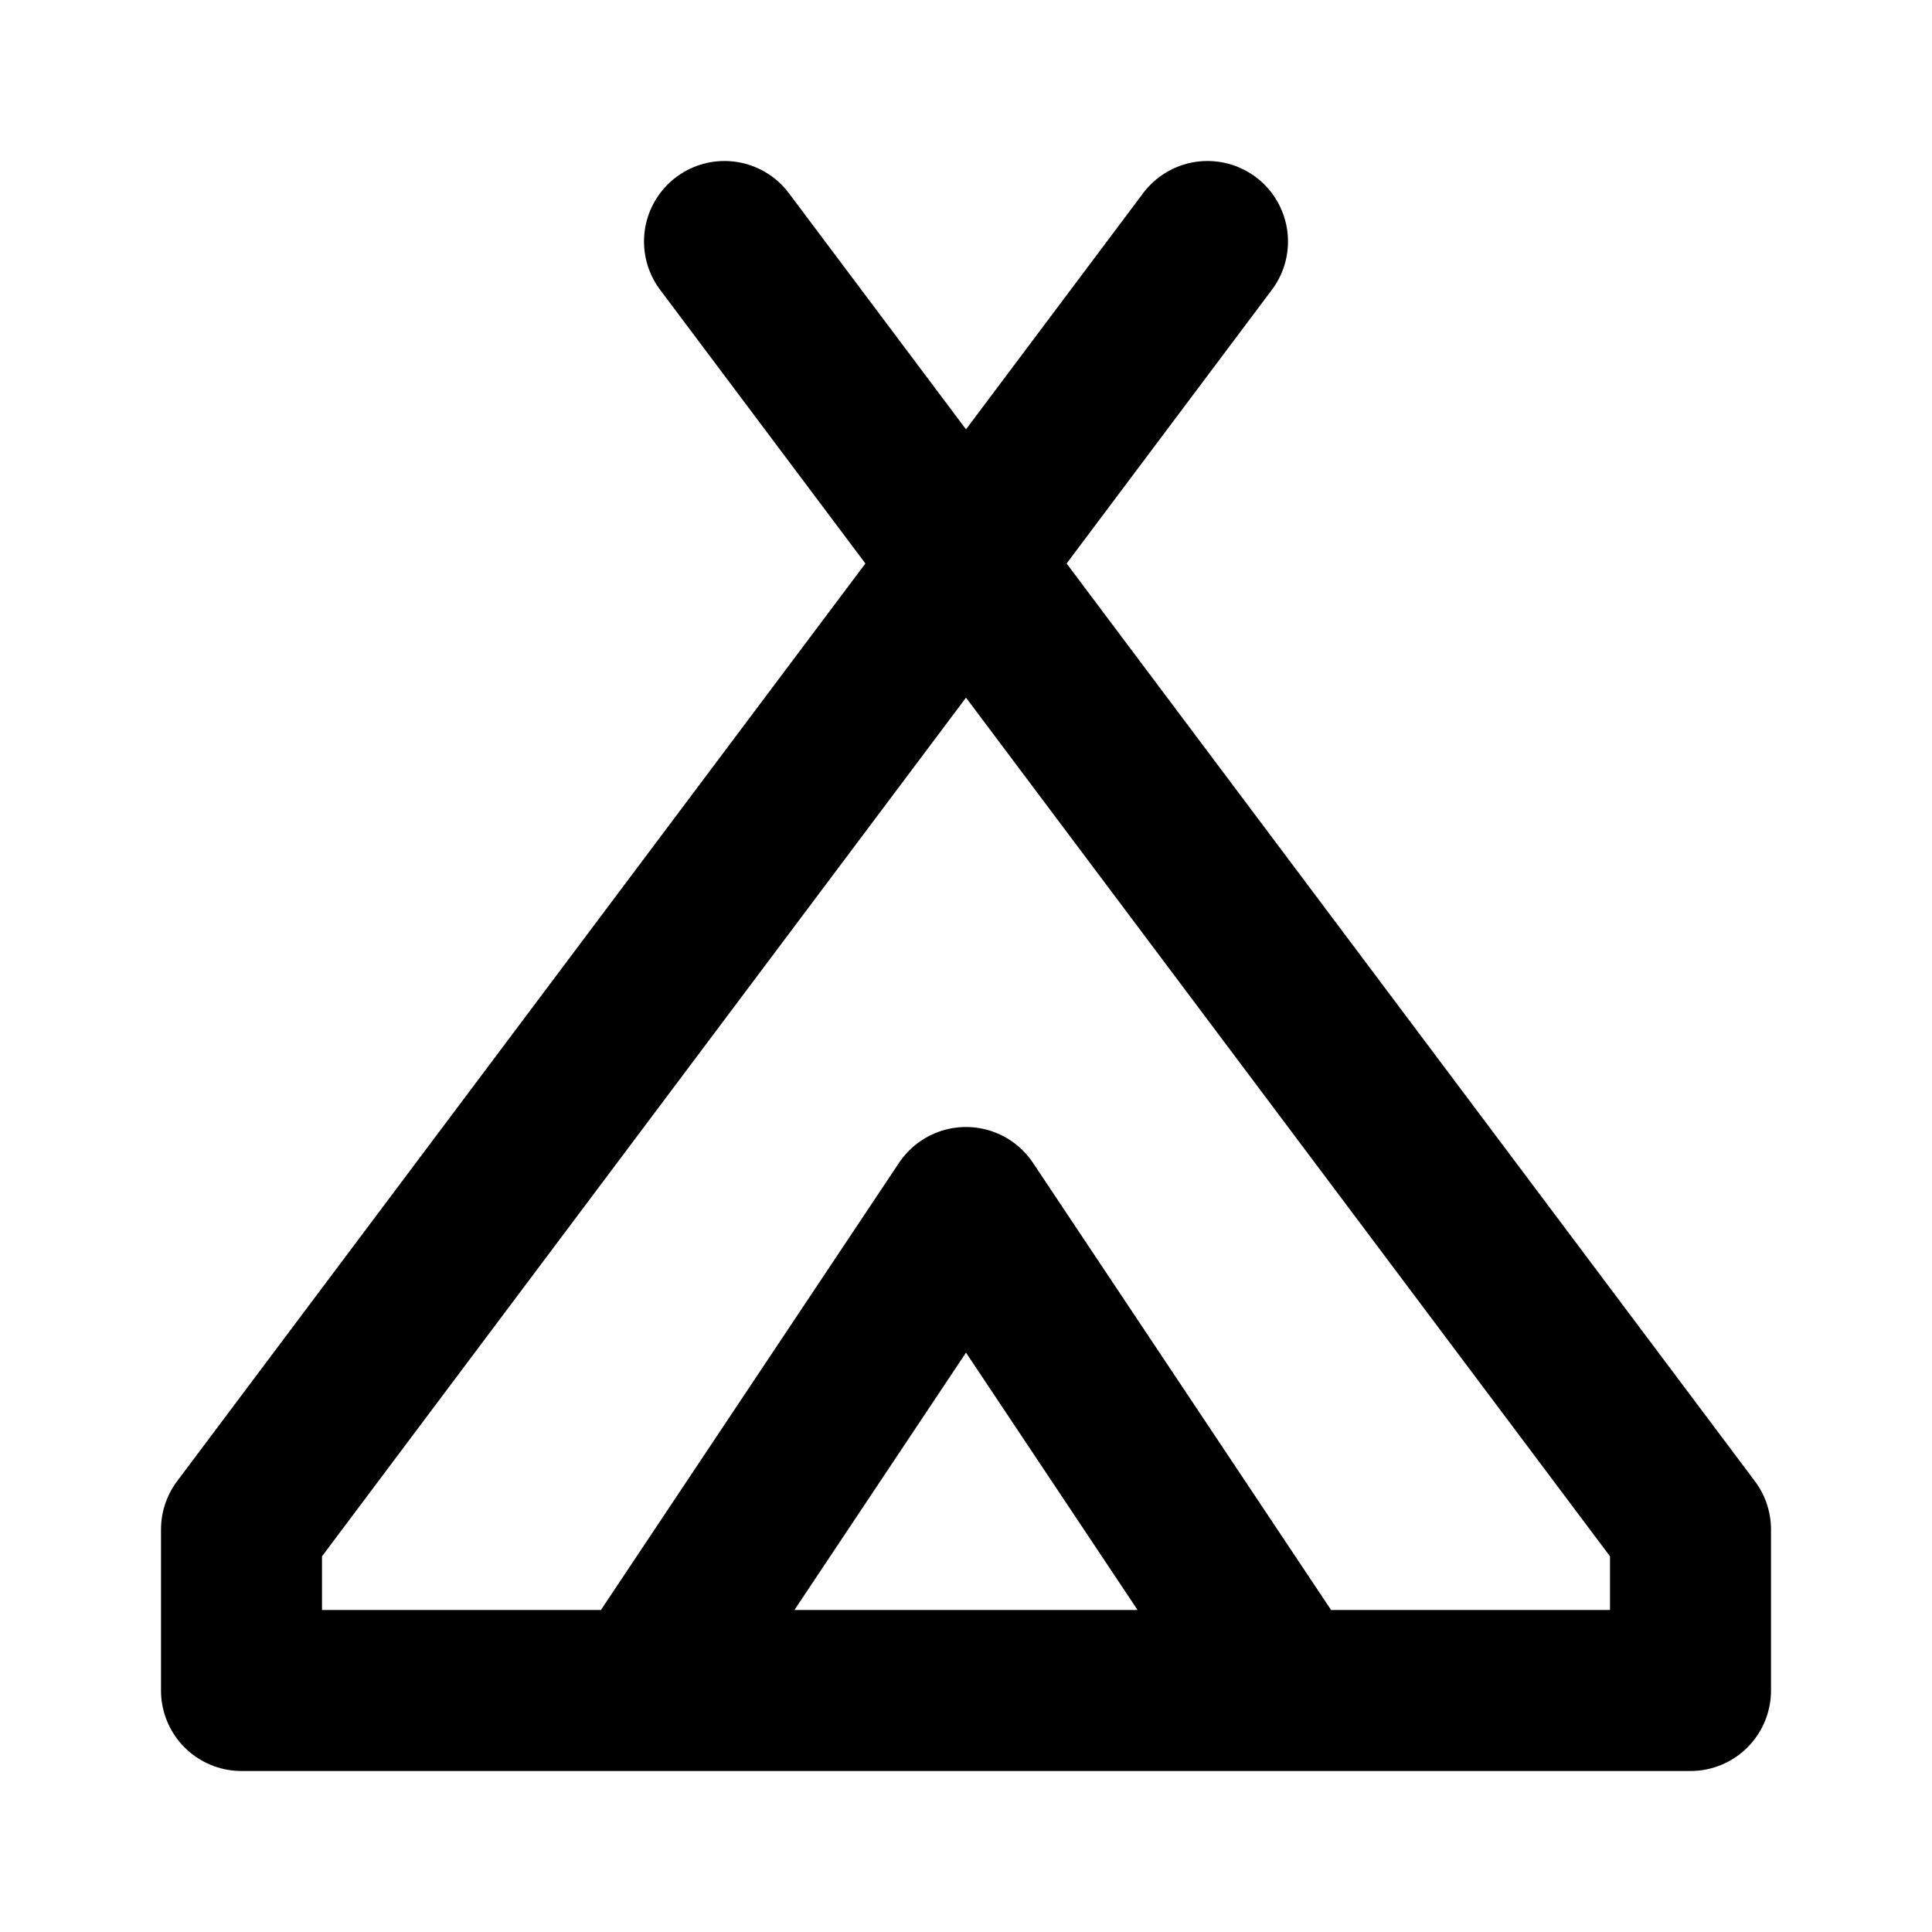 <?xml version="1.0" encoding="utf-8"?>
<svg width="800px" height="800px" viewBox="0 0 24 24" fill="none" xmlns="http://www.w3.org/2000/svg">
<path d="M15 3L3 19V21H21V19L9 3M12 15L16 21H8L12 15Z" stroke="#000000" stroke-width="2" stroke-linecap="round" stroke-linejoin="round"/>
</svg>